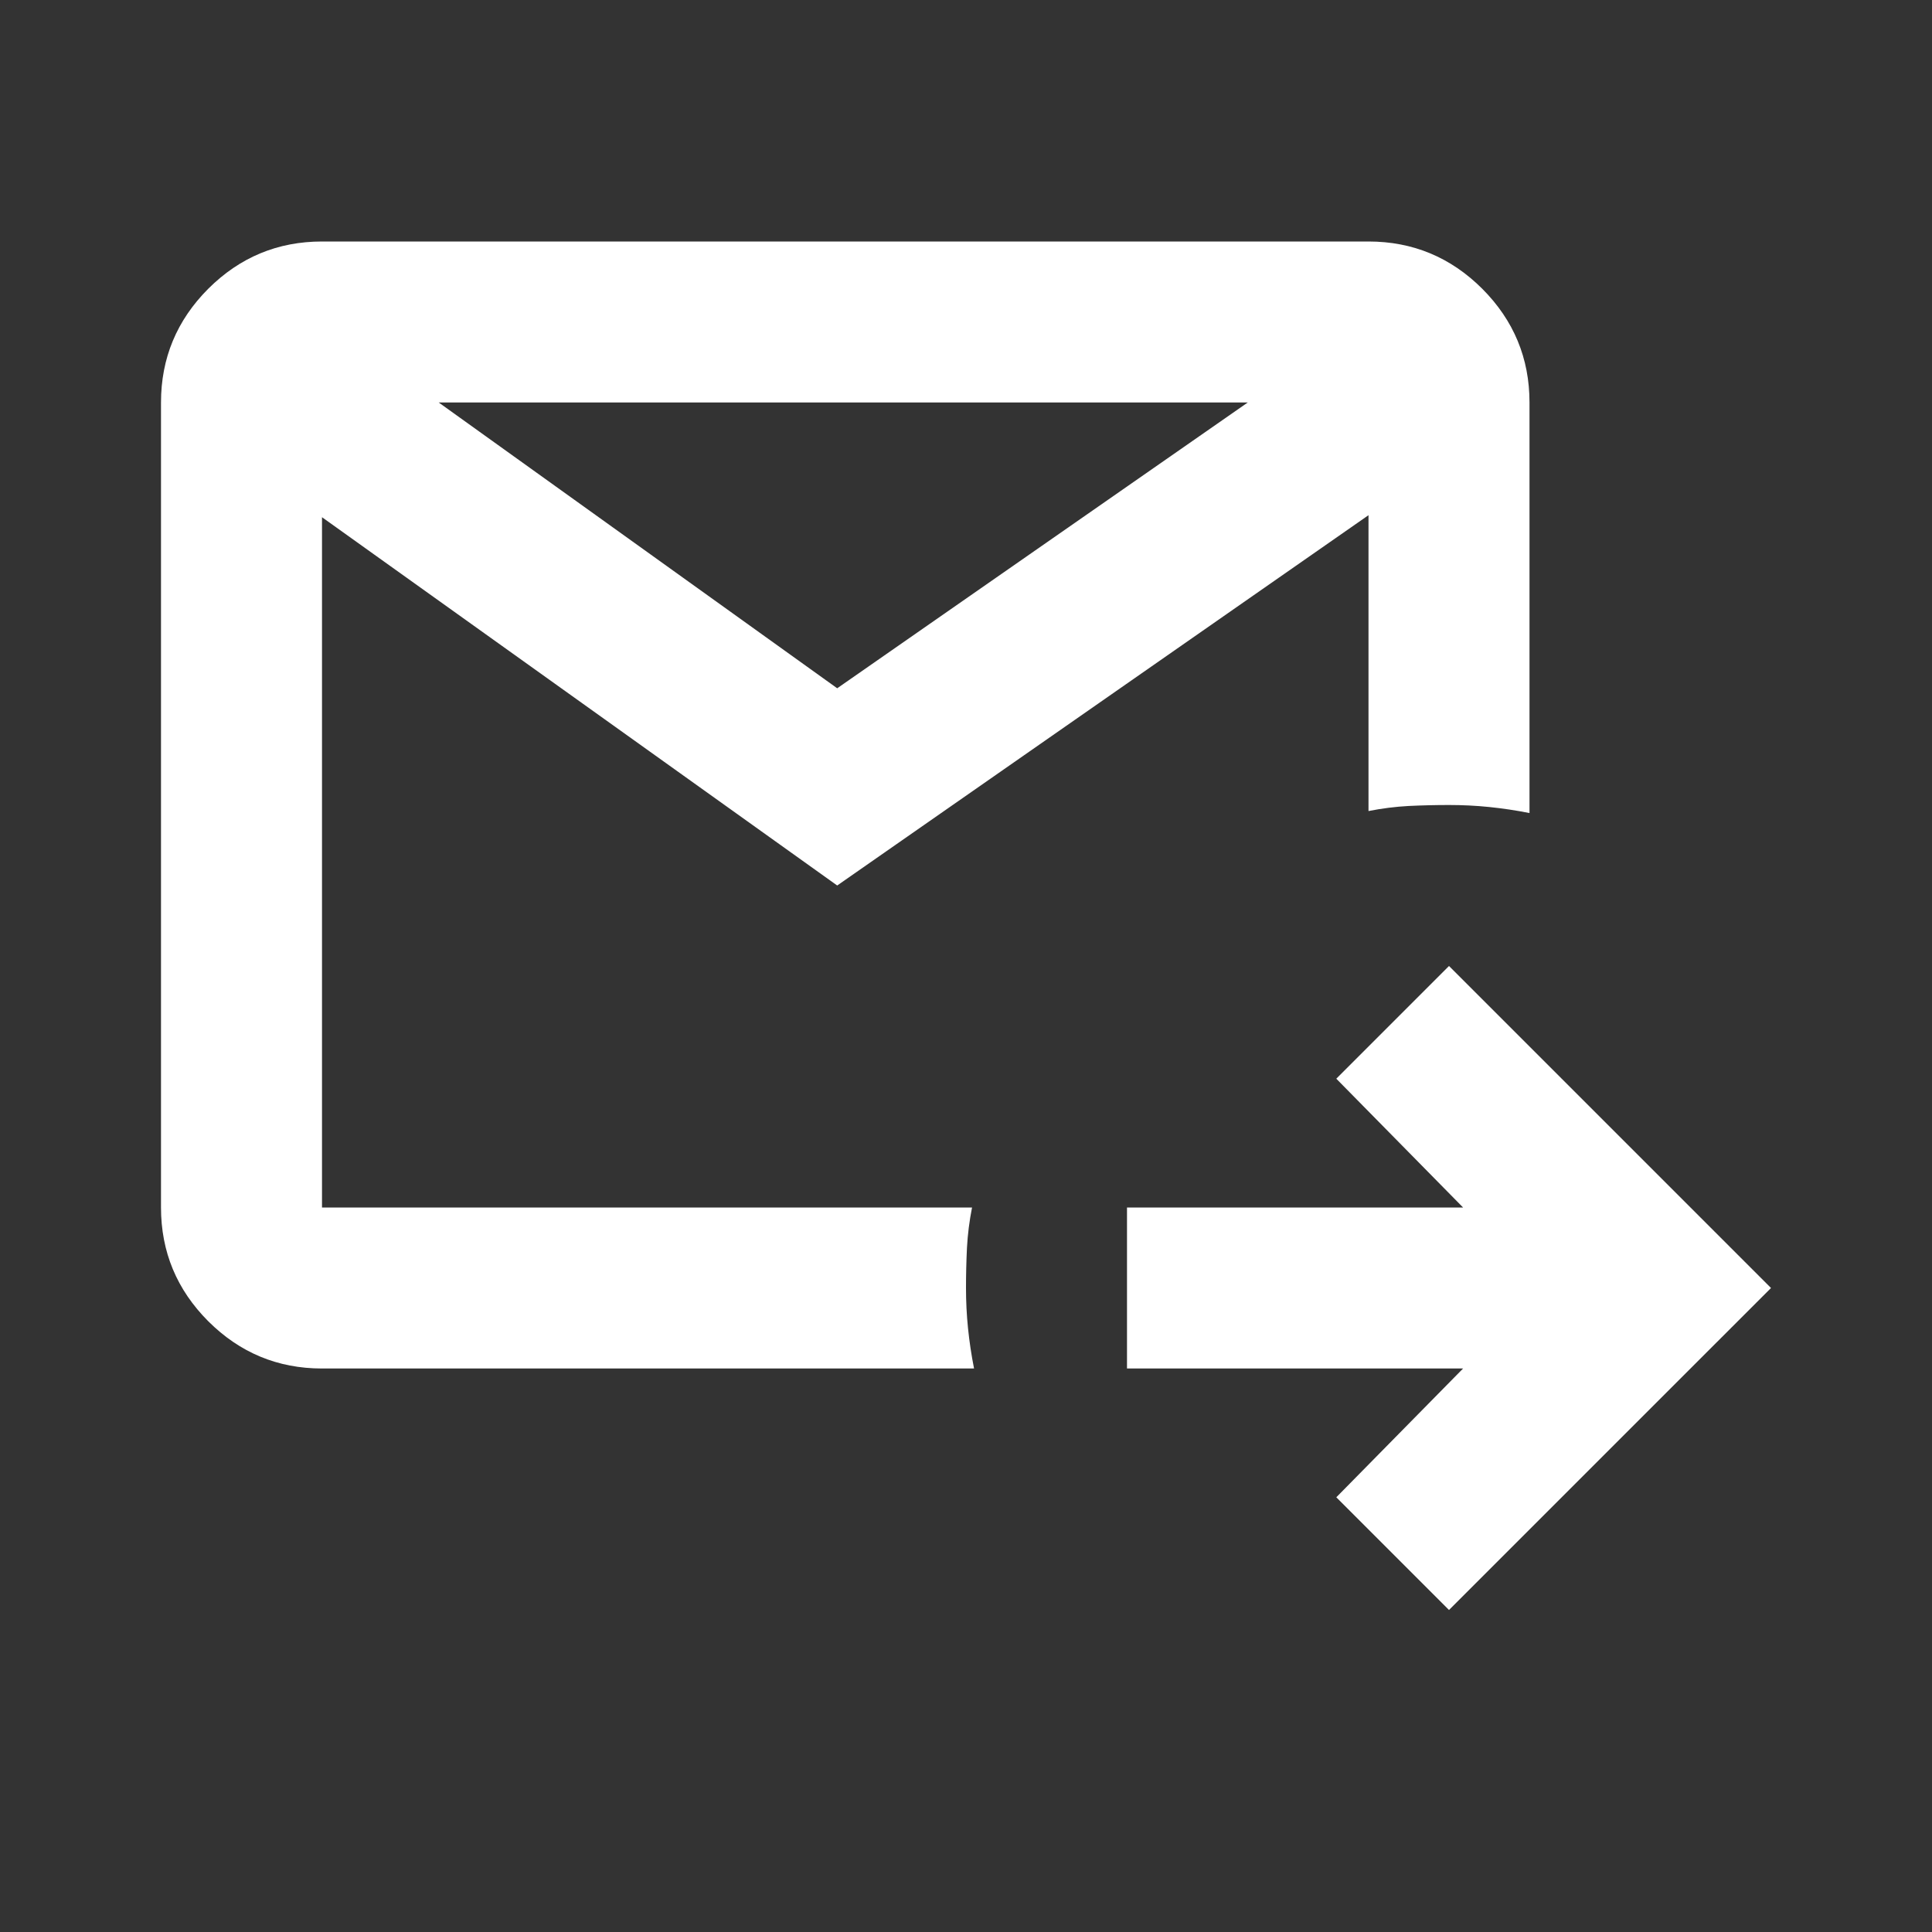 <svg width="24" height="24" viewBox="0 0 24 24" fill="none" xmlns="http://www.w3.org/2000/svg">
<rect x="0" y="0" width="24" height="24" fill="#333333" stroke="none"/>
<path d="M18 20L16.6 18.6L18.175 17H14V15H18.175L16.6 13.4L18 12L22 16L18 20ZM4 17C3.45 17 2.979 16.804 2.587 16.413C2.196 16.021 2 15.55 2 15V5C2 4.45 2.196 3.979 2.587 3.587C2.979 3.196 3.45 3 4 3H17C17.55 3 18.021 3.196 18.413 3.587C18.804 3.979 19 4.45 19 5V10.1C18.833 10.067 18.667 10.042 18.5 10.025C18.333 10.008 18.167 10 18 10C17.833 10 17.667 10.004 17.5 10.012C17.333 10.021 17.167 10.042 17 10.075V6.4L10.4 11L4 6.425V15H12.075C12.042 15.167 12.021 15.333 12.012 15.5C12.004 15.667 12 15.833 12 16C12 16.167 12.008 16.333 12.025 16.5C12.042 16.667 12.067 16.833 12.1 17H4ZM5.45 5L10.4 8.55L15.5 5H5.45Z" fill="white"/>
</svg>
